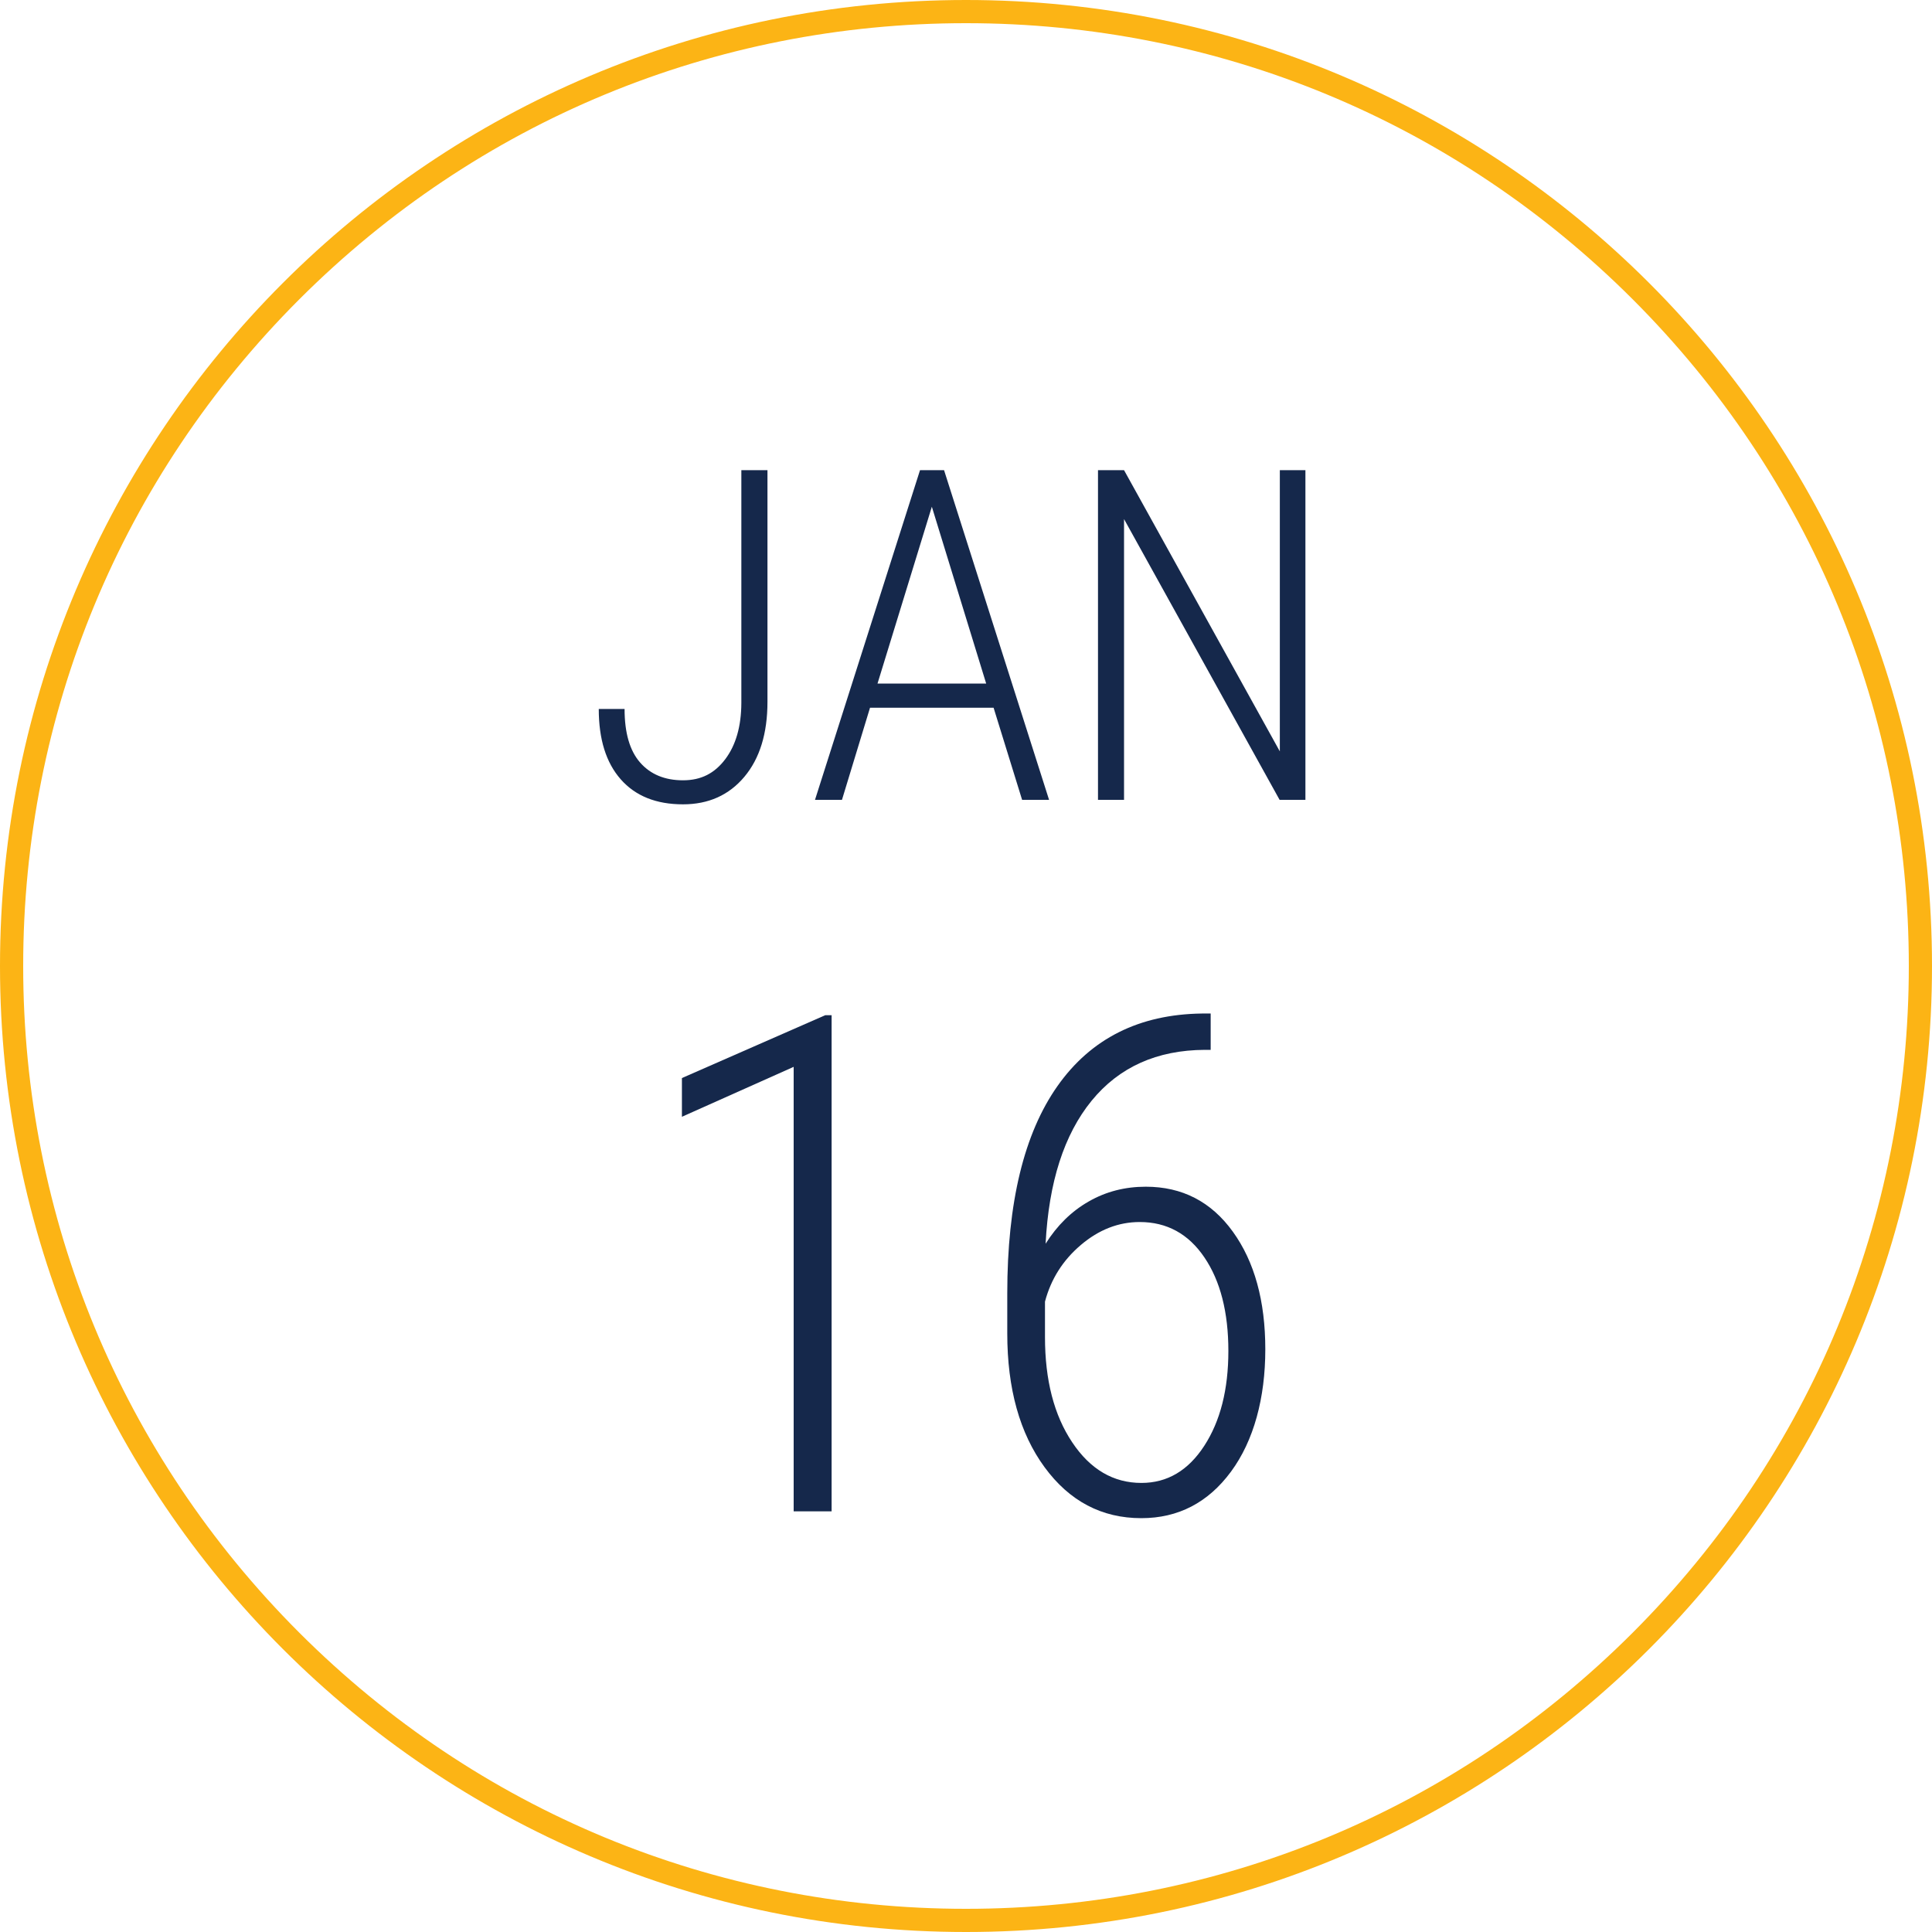 <?xml version="1.0" encoding="UTF-8"?>
<svg id="Layer_1" data-name="Layer 1" xmlns="http://www.w3.org/2000/svg" viewBox="0 0 250 250">
  <defs>
    <style>
      .cls-1 {
        fill: #fcb415;
      }

      .cls-2 {
        fill: #15284b;
      }
    </style>
  </defs>
  <path class="cls-1" d="M125,3c32.59,0,63.22,12.69,86.27,35.73,23.04,23.04,35.73,53.68,35.73,86.27s-12.69,63.22-35.73,86.27c-23.04,23.04-53.68,35.73-86.27,35.73s-63.22-12.69-86.27-35.73C15.69,188.22,3,157.59,3,125S15.69,61.78,38.73,38.73C61.78,15.69,92.41,3,125,3m0-3C55.96,0,0,55.96,0,125s55.96,125,125,125,125-55.96,125-125S194.04,0,125,0h0Z"/>
  <g>
    <path class="cls-2" d="M95.94,60.84h3.37v29.97c0,4.1-1,7.34-2.99,9.71s-4.64,3.56-7.94,3.56c-3.48,0-6.16-1.08-8.06-3.24s-2.84-5.19-2.84-9.1h3.34c0,3.09,.67,5.4,2.01,6.93s3.19,2.3,5.55,2.3,4.09-.91,5.46-2.72,2.08-4.25,2.09-7.29v-30.12Z"/>
    <path class="cls-2" d="M128.58,91.58h-16l-3.63,11.92h-3.49l13.59-42.66h3.11l13.59,42.66h-3.49l-3.69-11.92Zm-15.03-3.13h14.06l-7.03-22.88-7.03,22.88Z"/>
    <path class="cls-2" d="M168.92,103.5h-3.34l-20.13-36.33v36.33h-3.37V60.84h3.37l20.16,36.39V60.84h3.31v42.66Z"/>
  </g>
  <g>
    <path class="cls-2" d="M107.62,195.57h-4.92v-57.52l-14.46,6.46v-5.01l18.54-8.13h.83v64.2Z"/>
    <path class="cls-2" d="M156.66,131.15v4.7h-.75c-6.21,.03-11.1,2.23-14.66,6.59-3.56,4.37-5.54,10.53-5.95,18.5,1.49-2.37,3.35-4.2,5.58-5.47,2.23-1.28,4.69-1.91,7.38-1.91,4.72,0,8.47,1.94,11.27,5.82,2.8,3.88,4.2,8.96,4.2,15.23s-1.48,11.81-4.44,15.82-6.83,6.02-11.6,6.02c-5.13,0-9.3-2.2-12.52-6.59s-4.83-10.17-4.83-17.31v-5.19c0-11.75,2.17-20.69,6.5-26.83s10.56-9.27,18.68-9.38h1.14Zm-9.18,26.98c-2.75,0-5.29,.99-7.62,2.97-2.33,1.98-3.87,4.42-4.64,7.33v4.58c0,5.57,1.17,10.11,3.52,13.62,2.34,3.51,5.33,5.26,8.96,5.26,3.34,0,6.05-1.6,8.13-4.8s3.12-7.29,3.12-12.28-1.03-9.05-3.1-12.1c-2.06-3.05-4.86-4.58-8.37-4.58Z"/>
  </g>
</svg>